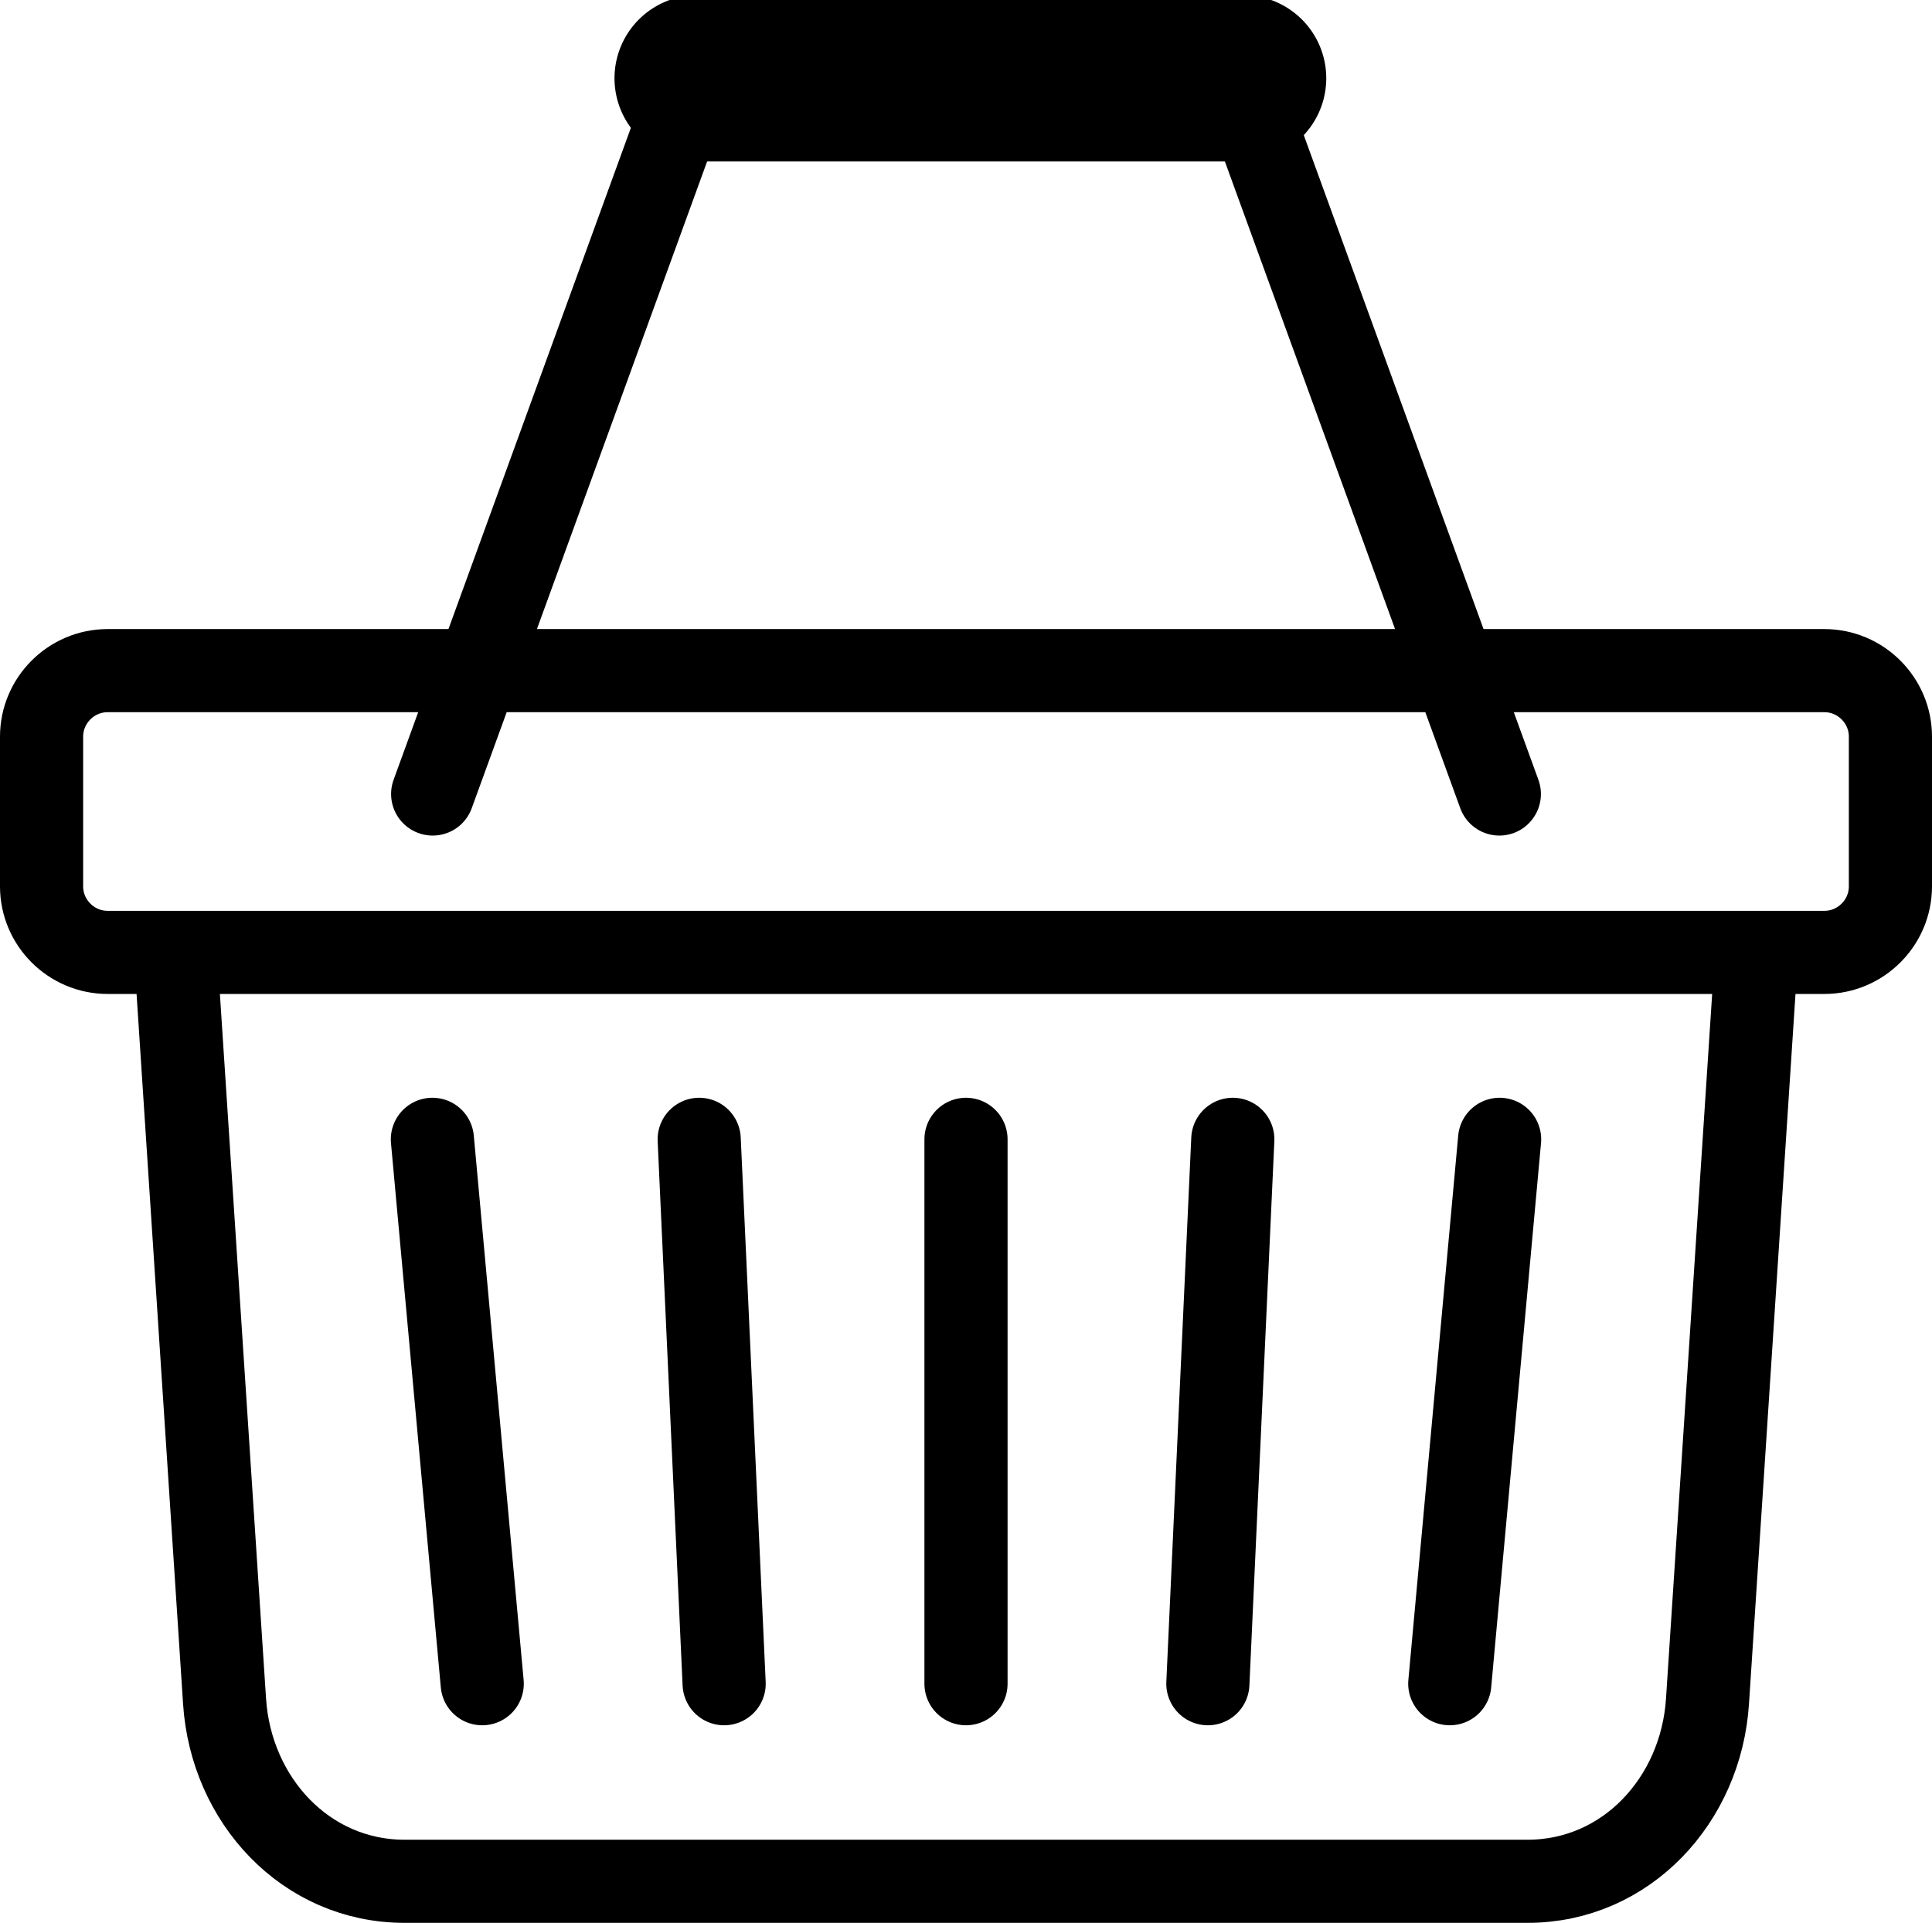 <?xml version="1.0" encoding="utf-8"?>
<!-- Generator: Adobe Illustrator 24.2.0, SVG Export Plug-In . SVG Version: 6.00 Build 0)  -->
<svg version="1.1" id="Calque_1" xmlns="http://www.w3.org/2000/svg" xmlns:xlink="http://www.w3.org/1999/xlink" x="0px" y="0px"
	 viewBox="0 0 348.52 346.96" style="enable-background:new 0 0 348.52 346.96;" xml:space="preserve">
<style type="text/css">
	.st0{fill:none;stroke:#000;stroke-width:15;stroke-linecap:round;stroke-linejoin:round;stroke-miterlimit:22.926;}
	.st1{fill:none;stroke:#000;stroke-width:30;stroke-linecap:round;stroke-linejoin:round;stroke-miterlimit:22.926;}
</style>
<g>
	<path class="st0" d="M261.53,303.81l8.99-98.23 M217.89,303.81c1.5-32.74,3-65.49,4.5-98.23 M174.26,303.81
		c0-32.74,0-65.49,0-98.23 M130.63,303.81c-1.5-32.74-3-65.49-4.5-98.23 M86.99,303.81L78,205.58 M19.41,121.01h309.7
		c6.55,0,11.91,5.36,11.91,11.91v27.02c0,6.55-5.36,11.91-11.91,11.91H19.41c-6.55,0-11.91-5.36-11.91-11.91v-27.02
		C7.5,126.37,12.86,121.01,19.41,121.01L19.41,121.01z M316.87,171.85l-8.85,135.14c-1.16,17.8-14.63,32.47-32.47,32.47H72.98
		c-17.84,0-31.3-14.65-32.47-32.47l-8.85-135.14 M221.07,7.5l49.4,135.77 M127.45,7.5l-49.4,135.77"/>
</g>
<line class="st1" x1="224.25" y1="14.12" x2="125.85" y2="14.12"/>
</svg>

